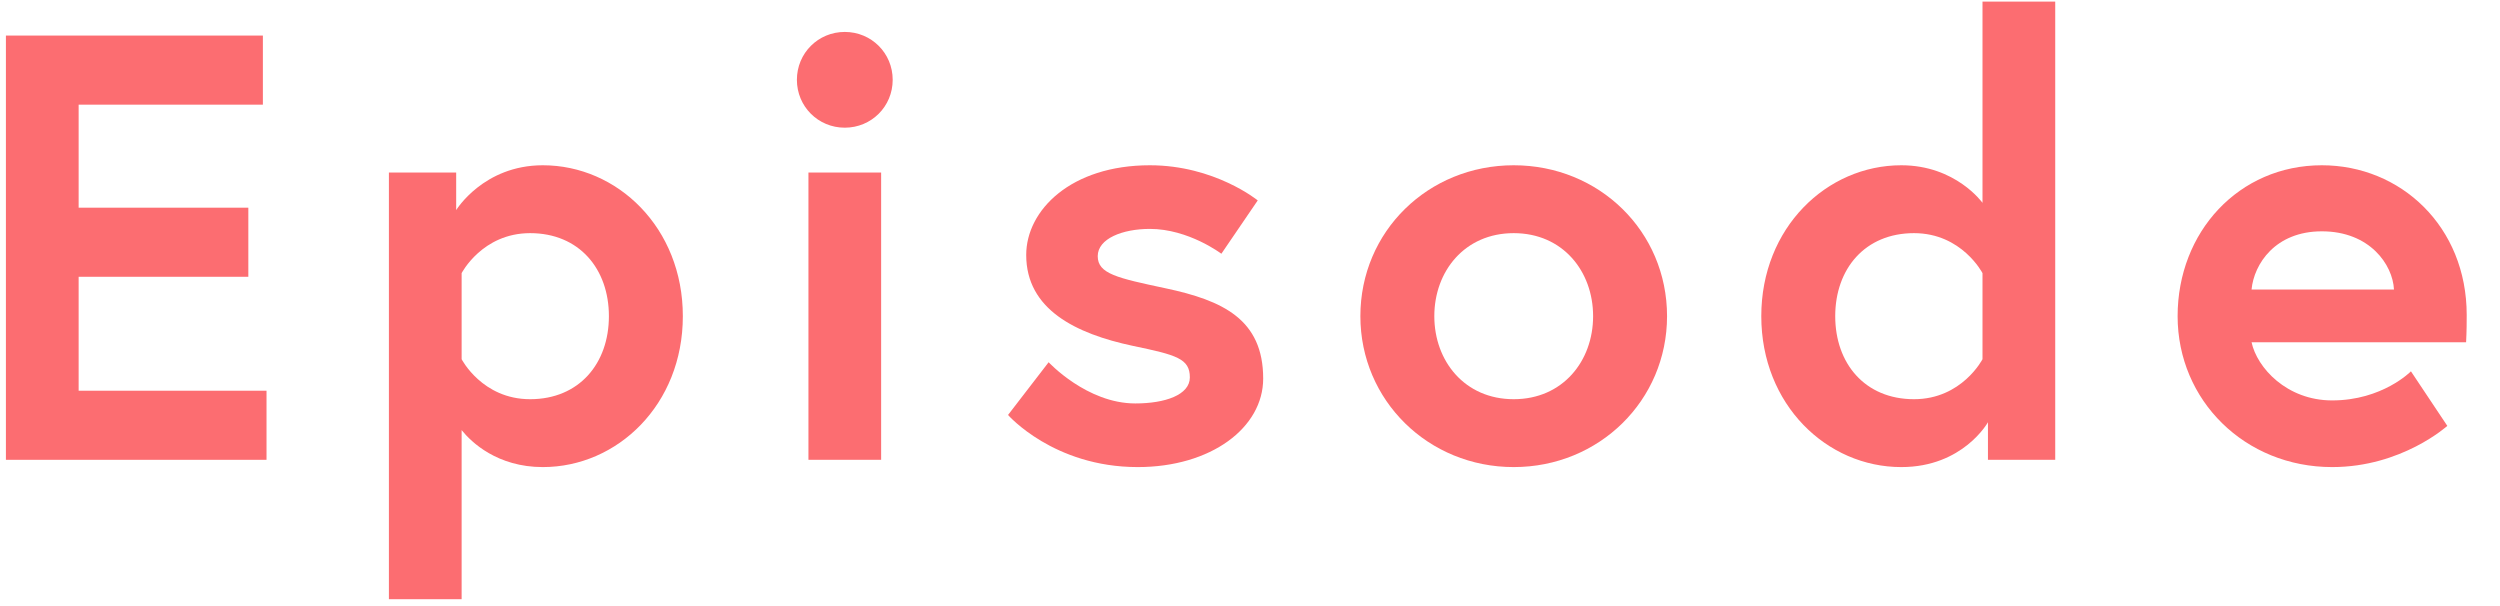 <svg width="66" height="16" viewBox="0 0 66 16" fill="none" xmlns="http://www.w3.org/2000/svg">
<path d="M2.076 2.763V5.483H6.556V7.307H2.076V10.315H7.036V12.139H0.156V0.939H6.94V2.763H2.076Z" fill="#FC6D71"/>
<path d="M10.267 4.555H12.043V5.547C12.043 5.547 12.763 4.363 14.331 4.363C16.299 4.363 18.027 6.011 18.027 8.347C18.027 10.683 16.299 12.331 14.331 12.331C13.131 12.331 12.443 11.675 12.187 11.355V15.819H10.267V4.555ZM12.187 7.211V9.483C12.187 9.483 12.731 10.539 13.995 10.539C15.291 10.539 16.075 9.595 16.075 8.347C16.075 7.099 15.291 6.155 13.995 6.155C12.731 6.155 12.187 7.211 12.187 7.211Z" fill="#FC6D71"/>
<path d="M21.343 12.139V4.555H23.262V12.139H21.343ZM21.038 2.107C21.038 1.403 21.599 0.843 22.302 0.843C23.006 0.843 23.567 1.403 23.567 2.107C23.567 2.811 23.006 3.371 22.302 3.371C21.599 3.371 21.038 2.811 21.038 2.107Z" fill="#FC6D71"/>
<path d="M26.612 10.955L27.684 9.563C27.684 9.563 28.692 10.651 29.972 10.651C30.756 10.651 31.412 10.427 31.412 9.963C31.412 9.467 31.06 9.371 29.908 9.131C28.404 8.811 27.092 8.171 27.092 6.731C27.092 5.547 28.276 4.363 30.356 4.363C32.068 4.363 33.204 5.291 33.204 5.291L32.244 6.699C32.244 6.699 31.38 6.043 30.356 6.043C29.636 6.043 28.98 6.299 28.98 6.763C28.98 7.227 29.492 7.339 30.772 7.611C32.276 7.931 33.348 8.427 33.348 9.995C33.348 11.291 31.972 12.331 30.036 12.331C27.812 12.331 26.612 10.955 26.612 10.955Z" fill="#FC6D71"/>
<path d="M39.962 4.363C42.218 4.363 44.01 6.107 44.01 8.347C44.01 10.571 42.218 12.331 39.962 12.331C37.706 12.331 35.914 10.571 35.914 8.347C35.914 6.107 37.706 4.363 39.962 4.363ZM39.962 10.539C41.258 10.539 42.058 9.531 42.058 8.347C42.058 7.163 41.258 6.155 39.962 6.155C38.666 6.155 37.866 7.163 37.866 8.347C37.866 9.531 38.666 10.539 39.962 10.539Z" fill="#FC6D71"/>
<path d="M54.258 0.043V12.139H52.482V11.147C52.482 11.147 51.826 12.331 50.194 12.331C48.226 12.331 46.498 10.683 46.498 8.347C46.498 6.011 48.226 4.363 50.194 4.363C51.634 4.363 52.338 5.355 52.338 5.355V0.043H54.258ZM52.338 9.483V7.211C52.338 7.211 51.794 6.155 50.53 6.155C49.234 6.155 48.45 7.099 48.45 8.347C48.45 9.595 49.234 10.539 50.53 10.539C51.794 10.539 52.338 9.483 52.338 9.483Z" fill="#FC6D71"/>
<path d="M61.297 4.363C63.377 4.363 65.121 5.979 65.121 8.315C65.121 8.459 65.121 8.747 65.105 9.035H59.441C59.585 9.707 60.369 10.571 61.569 10.571C62.897 10.571 63.649 9.803 63.649 9.803L64.609 11.243C64.609 11.243 63.409 12.331 61.569 12.331C59.265 12.331 57.489 10.571 57.489 8.347C57.489 6.123 59.105 4.363 61.297 4.363ZM59.441 7.643H63.201C63.169 6.987 62.561 6.107 61.297 6.107C60.065 6.107 59.505 6.971 59.441 7.643Z" fill="#FC6D71"/>
</svg>
